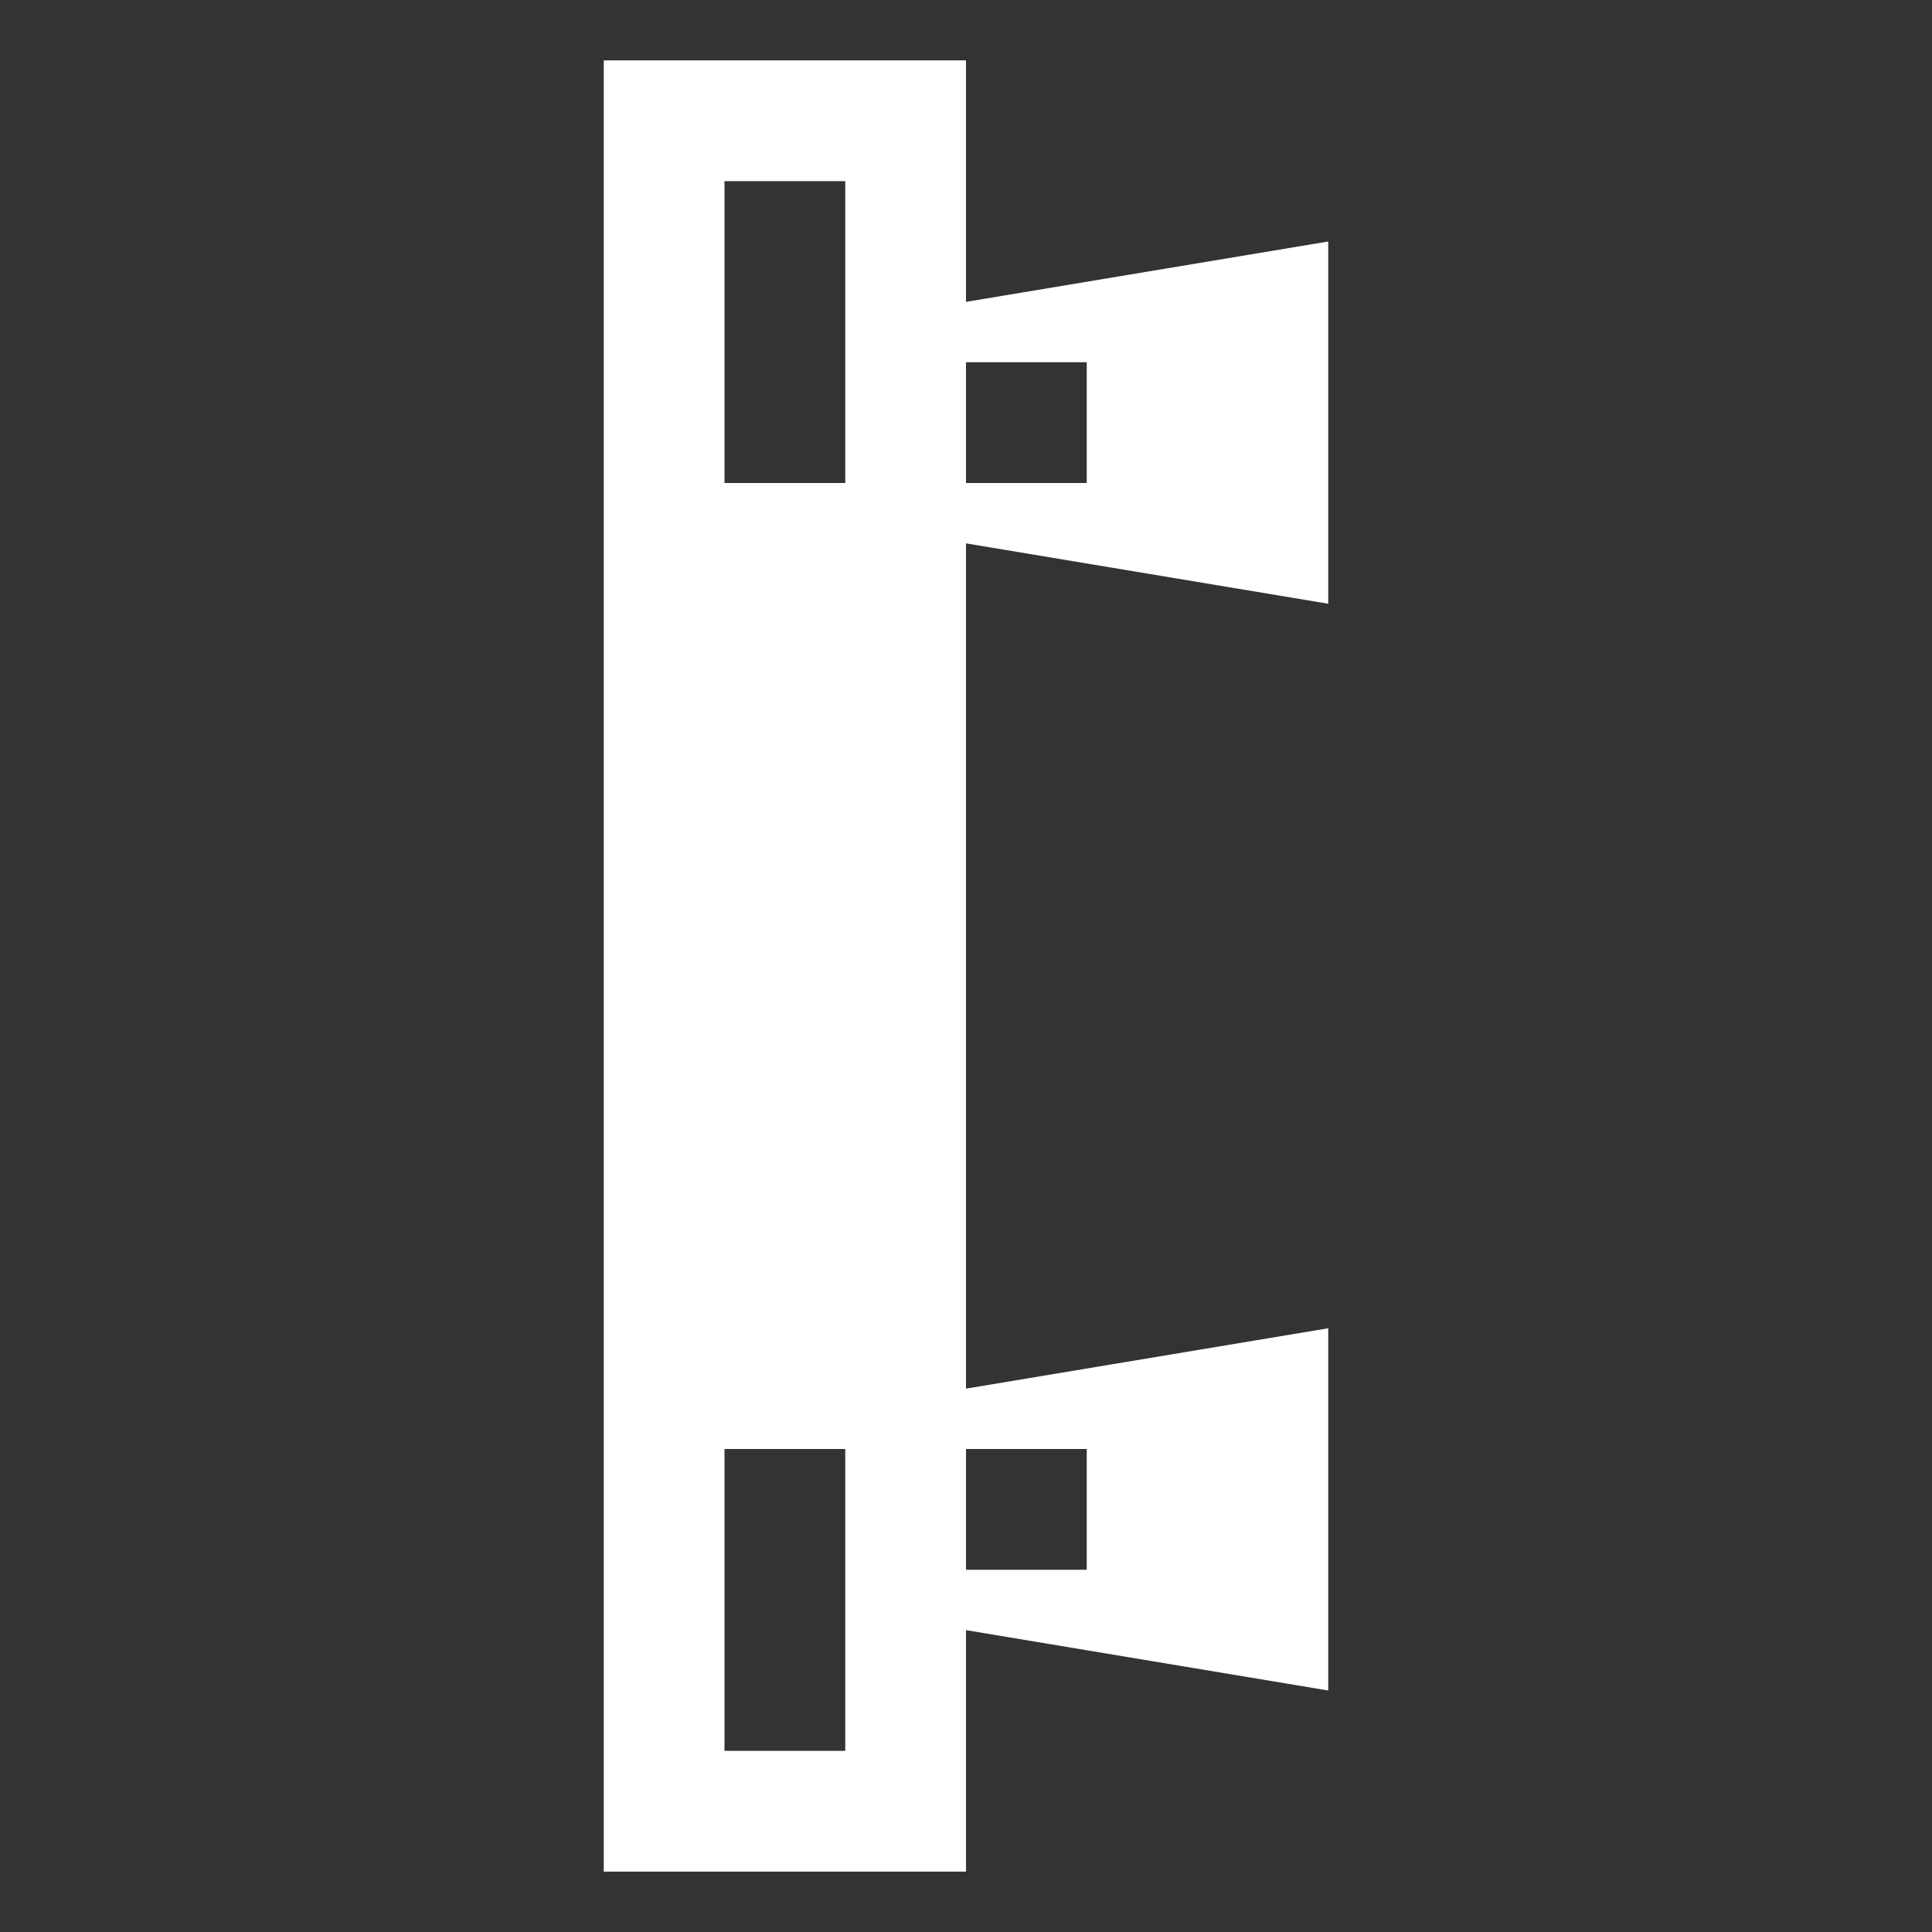 <svg height="32" width="32" xmlns="http://www.w3.org/2000/svg" version="1.1">
<rect width="100%" height="100%" fill="#333333" stroke="none"/>
<path transform="translate(10,1)" fill="#FFFFFF" d="M0 0 C1.98 0 3.96 0 6 0 C6 1.32 6 2.64 6 4 C7.98 3.67 9.96 3.34 12 3 C12 4.98 12 6.96 12 9 C9.03 8.505 9.03 8.505 6 8 C6 12.62 6 17.24 6 22 C7.98 21.67 9.96 21.34 12 21 C12 22.98 12 24.96 12 27 C10.02 26.67 8.04 26.34 6 26 C6 27.32 6 28.64 6 30 C4.02 30 2.04 30 0 30 C0 20.1 0 10.2 0 0 Z M2 2 C2 3.65 2 5.3 2 7 C2.66 7 3.32 7 4 7 C4 5.35 4 3.7 4 2 C3.34 2 2.68 2 2 2 Z M6 5 C6 5.66 6 6.32 6 7 C6.66 7 7.32 7 8 7 C8 6.34 8 5.68 8 5 C7.34 5 6.68 5 6 5 Z M2 23 C2 24.65 2 26.3 2 28 C2.66 28 3.32 28 4 28 C4 26.35 4 24.7 4 23 C3.34 23 2.68 23 2 23 Z M6 23 C6 23.66 6 24.32 6 25 C6.66 25 7.32 25 8 25 C8 24.34 8 23.68 8 23 C7.34 23 6.68 23 6 23 Z"></path>
</svg>
